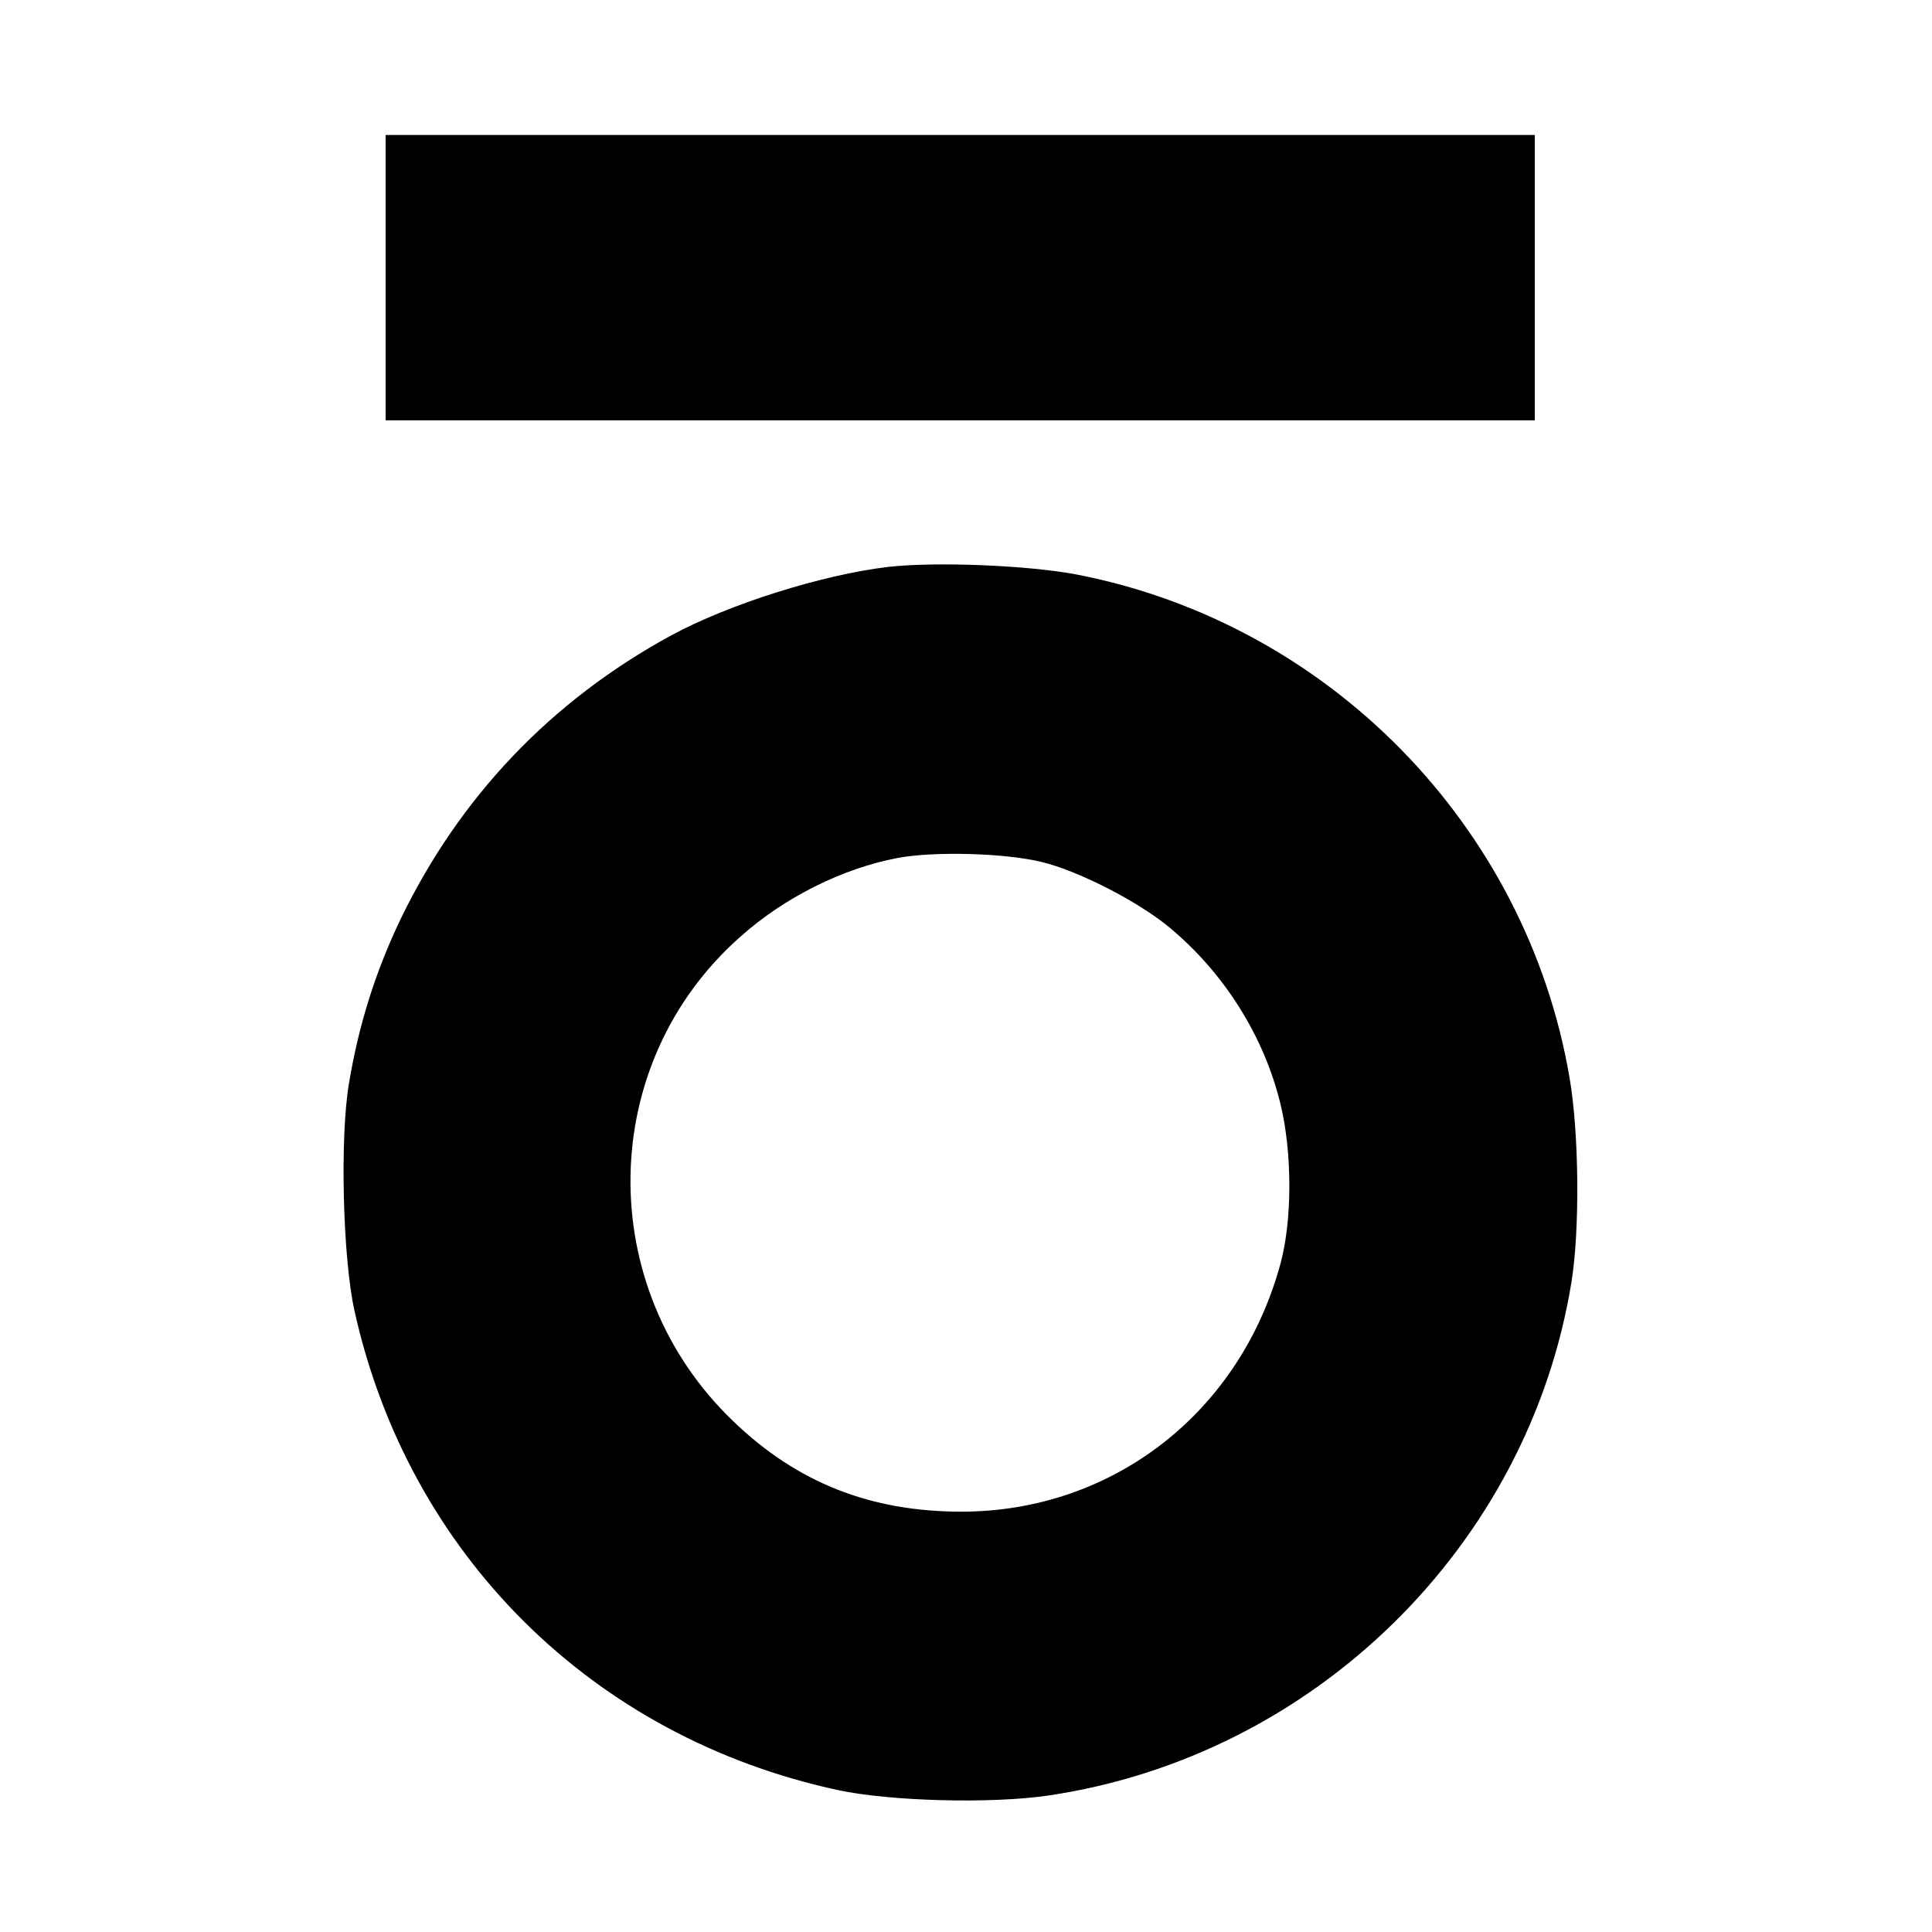 <?xml version="1.0" standalone="no"?>
<!DOCTYPE svg PUBLIC "-//W3C//DTD SVG 20010904//EN"
 "http://www.w3.org/TR/2001/REC-SVG-20010904/DTD/svg10.dtd">
<svg version="1.0" xmlns="http://www.w3.org/2000/svg"
 width="501pt" height="501pt" viewBox="0 0 501 501"
 preserveAspectRatio="xMidYMid meet">
<g transform="translate(0,501) scale(0.1,-0.1)"
fill="#000000" stroke="none">
<path d="M1000 4290 l0 -370 1490 0 1490 0 0 370 0 370 -1490 0 -1490 0 0
-370z"/>
<path d="M2304 3540 c-171 -20 -415 -97 -564 -178 -312 -170 -548 -419 -701
-735 -66 -138 -109 -276 -134 -426 -24 -141 -16 -453 14 -589 140 -633 618
-1107 1254 -1244 135 -29 397 -36 546 -14 689 102 1245 647 1356 1331 22 135
20 386 -5 531 -112 654 -625 1177 -1277 1304 -125 24 -364 34 -489 20z m396
-765 c97 -23 254 -104 335 -172 142 -119 244 -283 286 -458 30 -125 30 -298 0
-410 -104 -387 -435 -645 -828 -645 -235 0 -426 75 -591 234 -363 347 -355
928 18 1257 114 102 265 177 407 204 95 18 278 13 373 -10z"/>
</g>
</svg>
